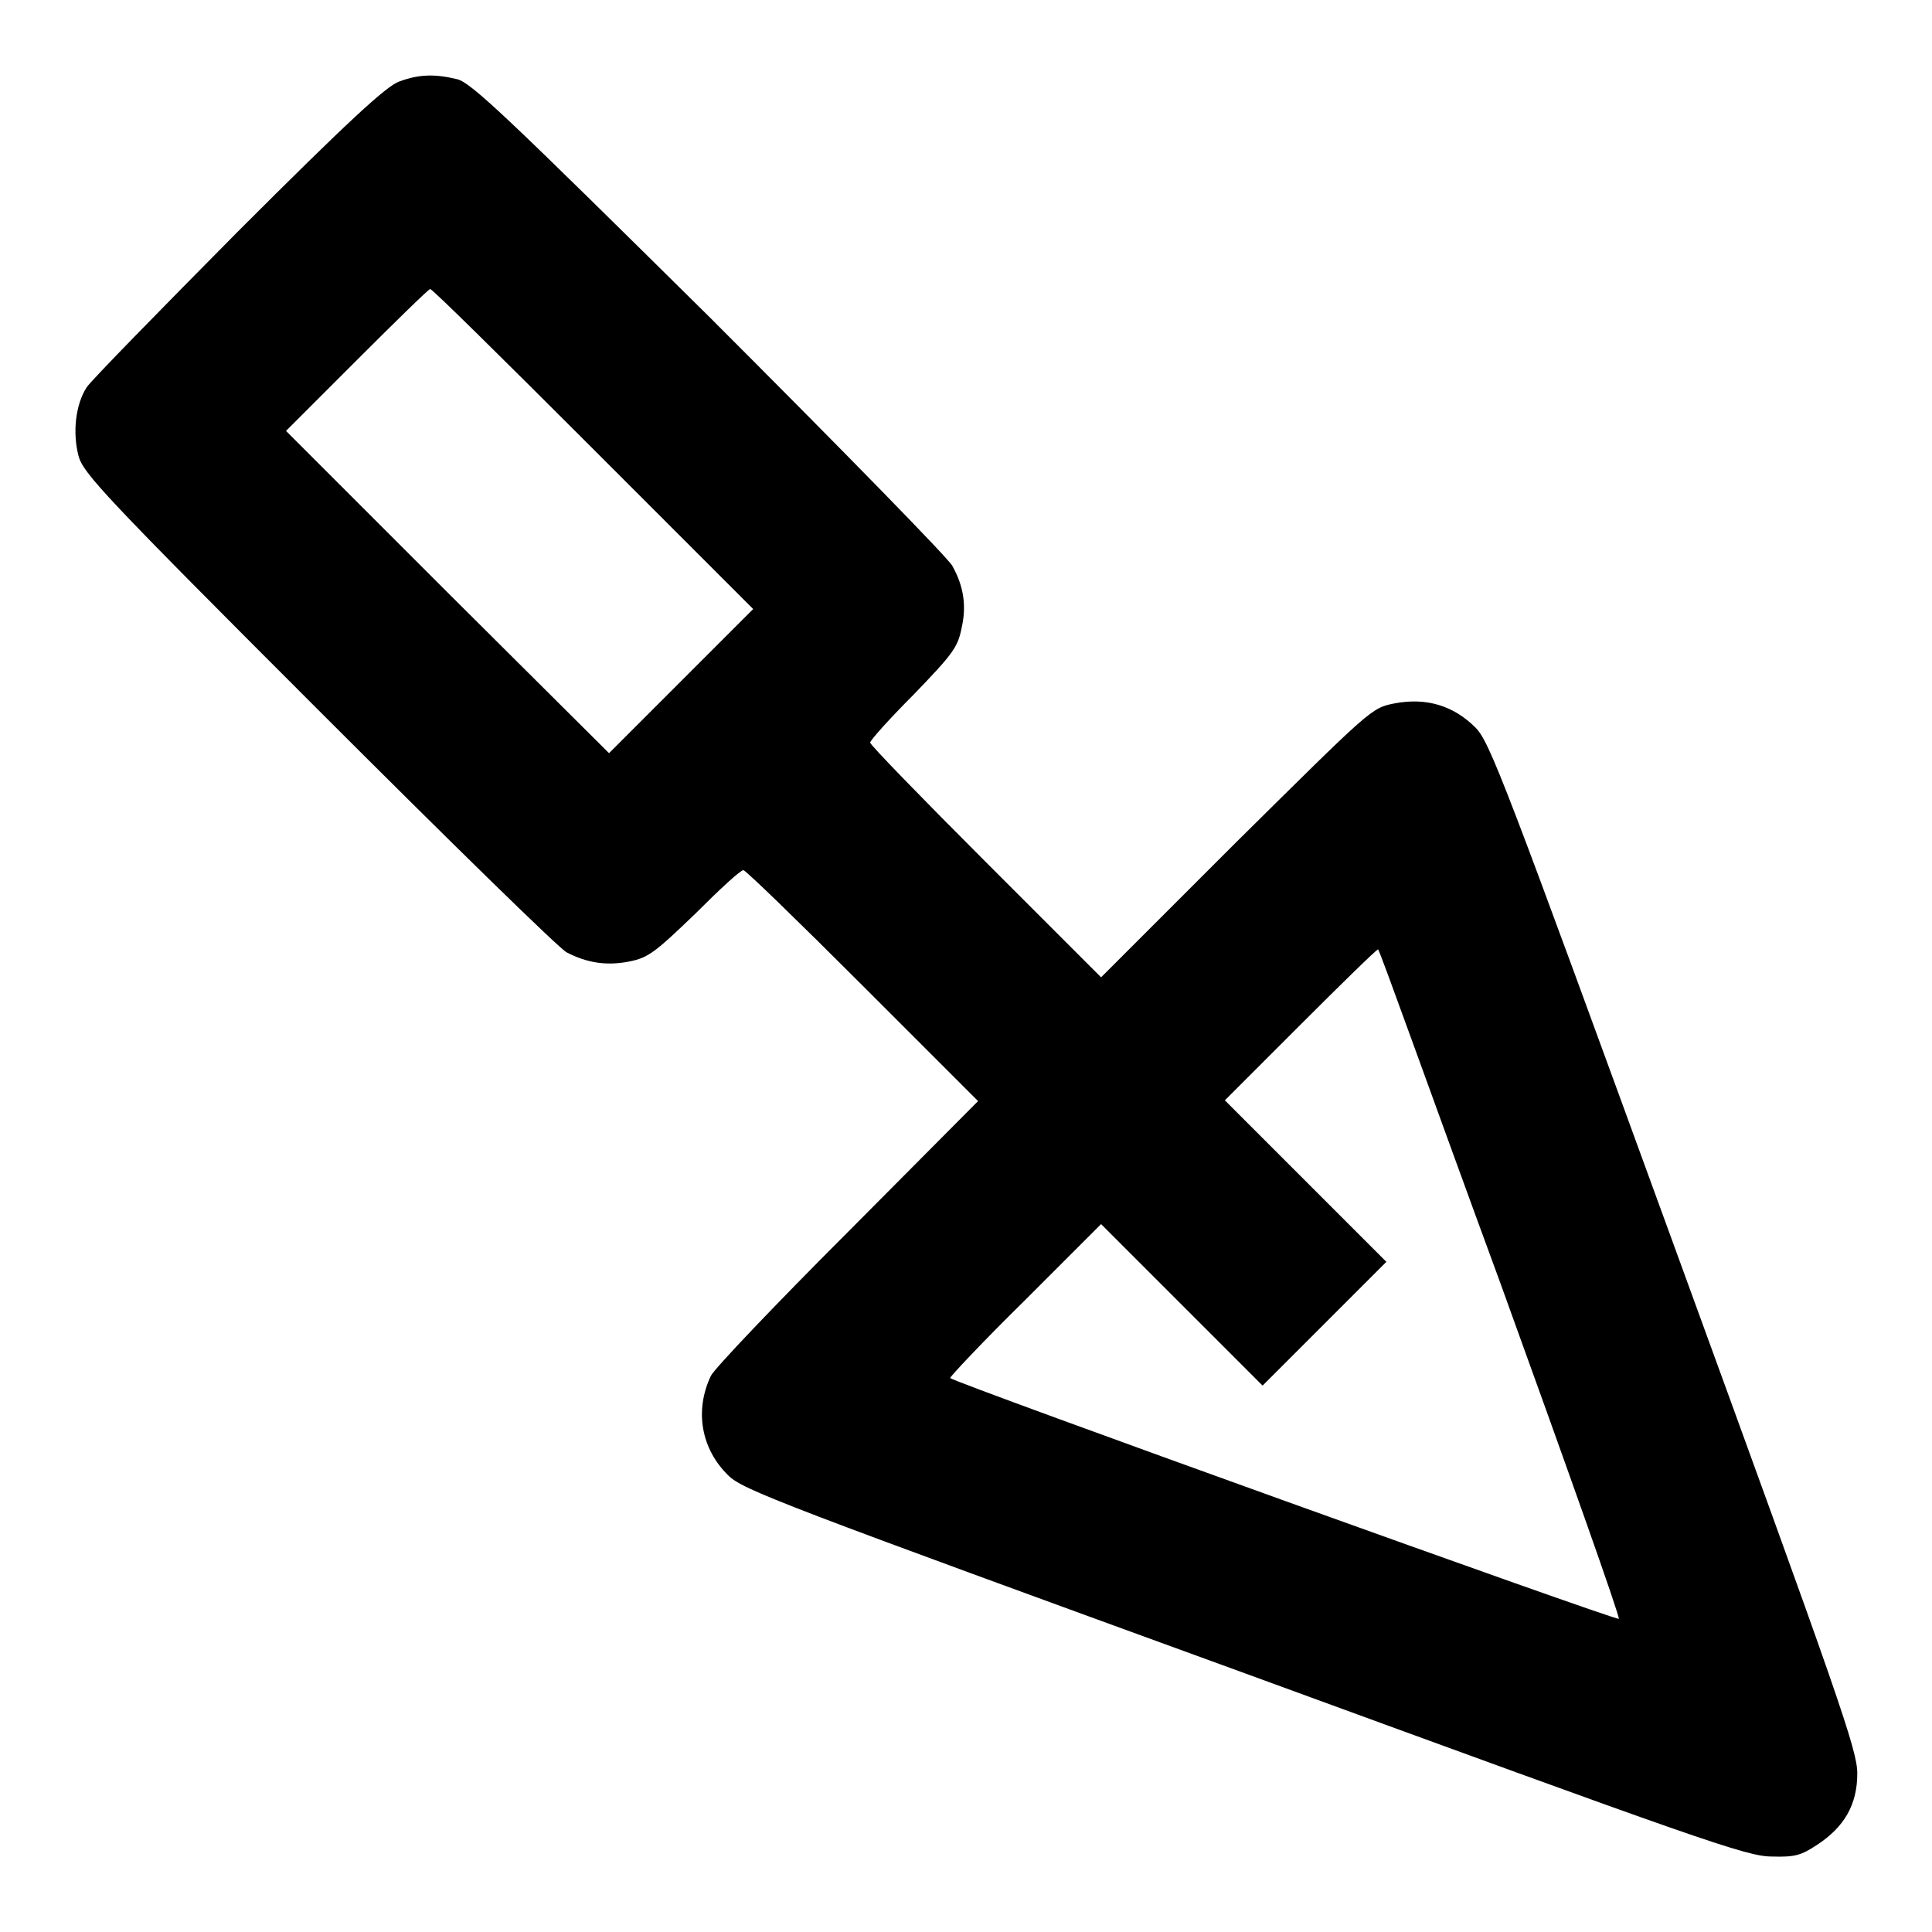 <?xml version="1.0" encoding="utf-8"?>
<!-- Svg Vector Icons : http://www.onlinewebfonts.com/icon -->
<!DOCTYPE svg PUBLIC "-//W3C//DTD SVG 1.1//EN" "http://www.w3.org/Graphics/SVG/1.1/DTD/svg11.dtd">
<svg version="1.1" xmlns="http://www.w3.org/2000/svg" xmlns:xlink="http://www.w3.org/1999/xlink" x="0px" y="0px" viewBox="0 0 256 256" enable-background="new 0 0 256 256" xml:space="preserve">
<g><g><g><path fill="#000000" d="M52.9,10.8c-1.7,0.6-6.7,5.2-21.3,19.8C21.2,41.1,12.1,50.4,11.5,51.3c-1.5,2.3-1.9,6-1.1,9.1c0.6,2.3,3.5,5.4,31.8,33.7c17.2,17.2,32,31.7,32.9,32.1c2.7,1.4,5.3,1.8,8.3,1.2c2.5-0.5,3.4-1.2,8.7-6.3c3.2-3.2,6-5.8,6.4-5.8c0.3,0,7.4,6.9,15.8,15.3l15.3,15.3l-17.3,17.4c-9.5,9.5-17.6,18-18.1,19c-2.2,4.6-1.3,9.7,2.3,13.2c1.9,1.9,6.9,3.8,68.4,26.2c60.7,22.2,66.5,24.3,69.9,24.3c3.1,0.1,3.9-0.2,5.9-1.5c3.7-2.4,5.4-5.4,5.4-9.5c0-3.1-2.2-9.4-24.3-70c-22.5-61.7-24.4-66.7-26.3-68.6c-2.9-2.9-6.5-4-10.7-3.2c-3.1,0.6-3.1,0.7-21,18.4l-17.9,17.9l-15.3-15.3c-8.4-8.4-15.3-15.5-15.3-15.8c0-0.3,2.6-3.2,5.8-6.4c5.1-5.3,5.8-6.2,6.3-8.7c0.7-3,0.3-5.6-1.2-8.3c-0.4-0.9-14.9-15.7-32.1-32.9C67.4,15.7,62.5,11,60.6,10.5C57.7,9.8,55.6,9.8,52.9,10.8z M78.6,59.5l21.2,21.2l-9.6,9.6l-9.5,9.5L59.3,78.5L37.9,57.1l9.4-9.4c5.2-5.2,9.5-9.4,9.7-9.4C57.2,38.2,66.9,47.8,78.6,59.5z M198.8,170c8.8,24.3,15.9,44.3,15.7,44.5c-0.3,0.3-87.8-31.2-88.6-31.9c-0.1-0.1,4.3-4.8,9.9-10.3l10.1-10.1l10.7,10.7l10.7,10.7l8.2-8.2l8.2-8.2l-10.7-10.7l-10.7-10.7l10-10c5.5-5.5,10.1-10,10.3-10S189.9,145.8,198.8,170z"/></g></g></g>
</svg>